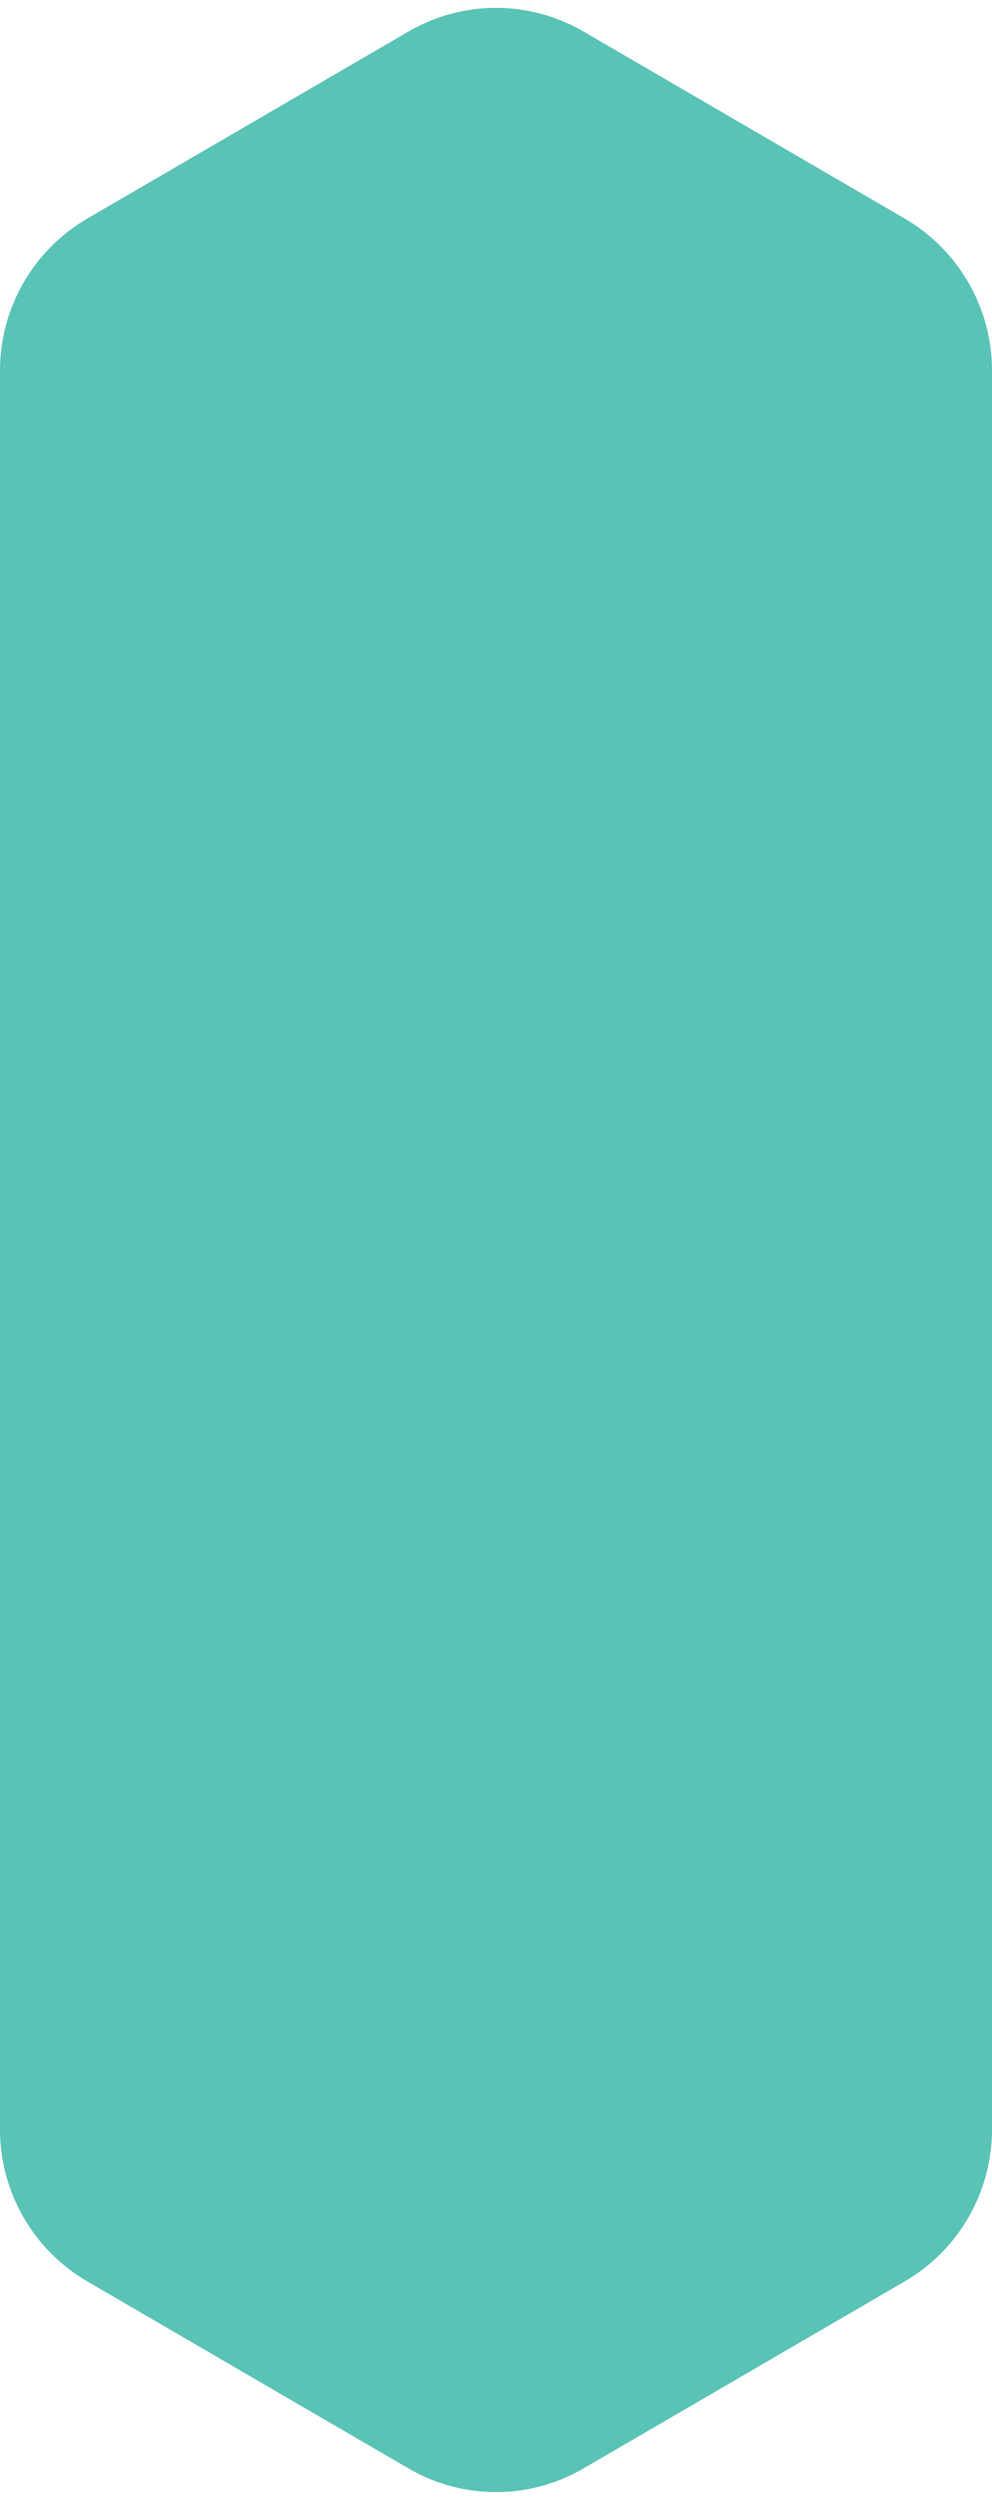 <?xml version="1.0" encoding="UTF-8"?>
<!DOCTYPE svg PUBLIC '-//W3C//DTD SVG 1.0//EN'
          'http://www.w3.org/TR/2001/REC-SVG-20010904/DTD/svg10.dtd'>
<svg height="271.94" stroke="#000" stroke-linecap="square" stroke-miterlimit="10" width="108" xmlns="http://www.w3.org/2000/svg" xmlns:xlink="http://www.w3.org/1999/xlink"
><g
  ><g fill="#59C3B5" stroke="#59C3B5"
    ><path d="M63.51 3.42L98.49 23.77C104.38 27.2 108 33.5 108 40.31V231.64c0 6.81-3.62 13.11-9.51 16.53L63.51 268.52c-5.88 3.42-13.14 3.42-19.02 0L9.51 248.17C3.62 244.74 0 238.45 0 231.64V40.31C0 33.5 3.62 27.2 9.51 23.77L44.49 3.42C50.37 0 57.63 0 63.51 3.42Z" stroke="none"
    /></g
    ><g fill="#FFF" fill-opacity="0" stroke="#FFF" stroke-opacity="0"
    ><path d="M0 22.43H108v79.53H0Z" fill="none" stroke="none"
    /></g
  ></g
></svg
>

